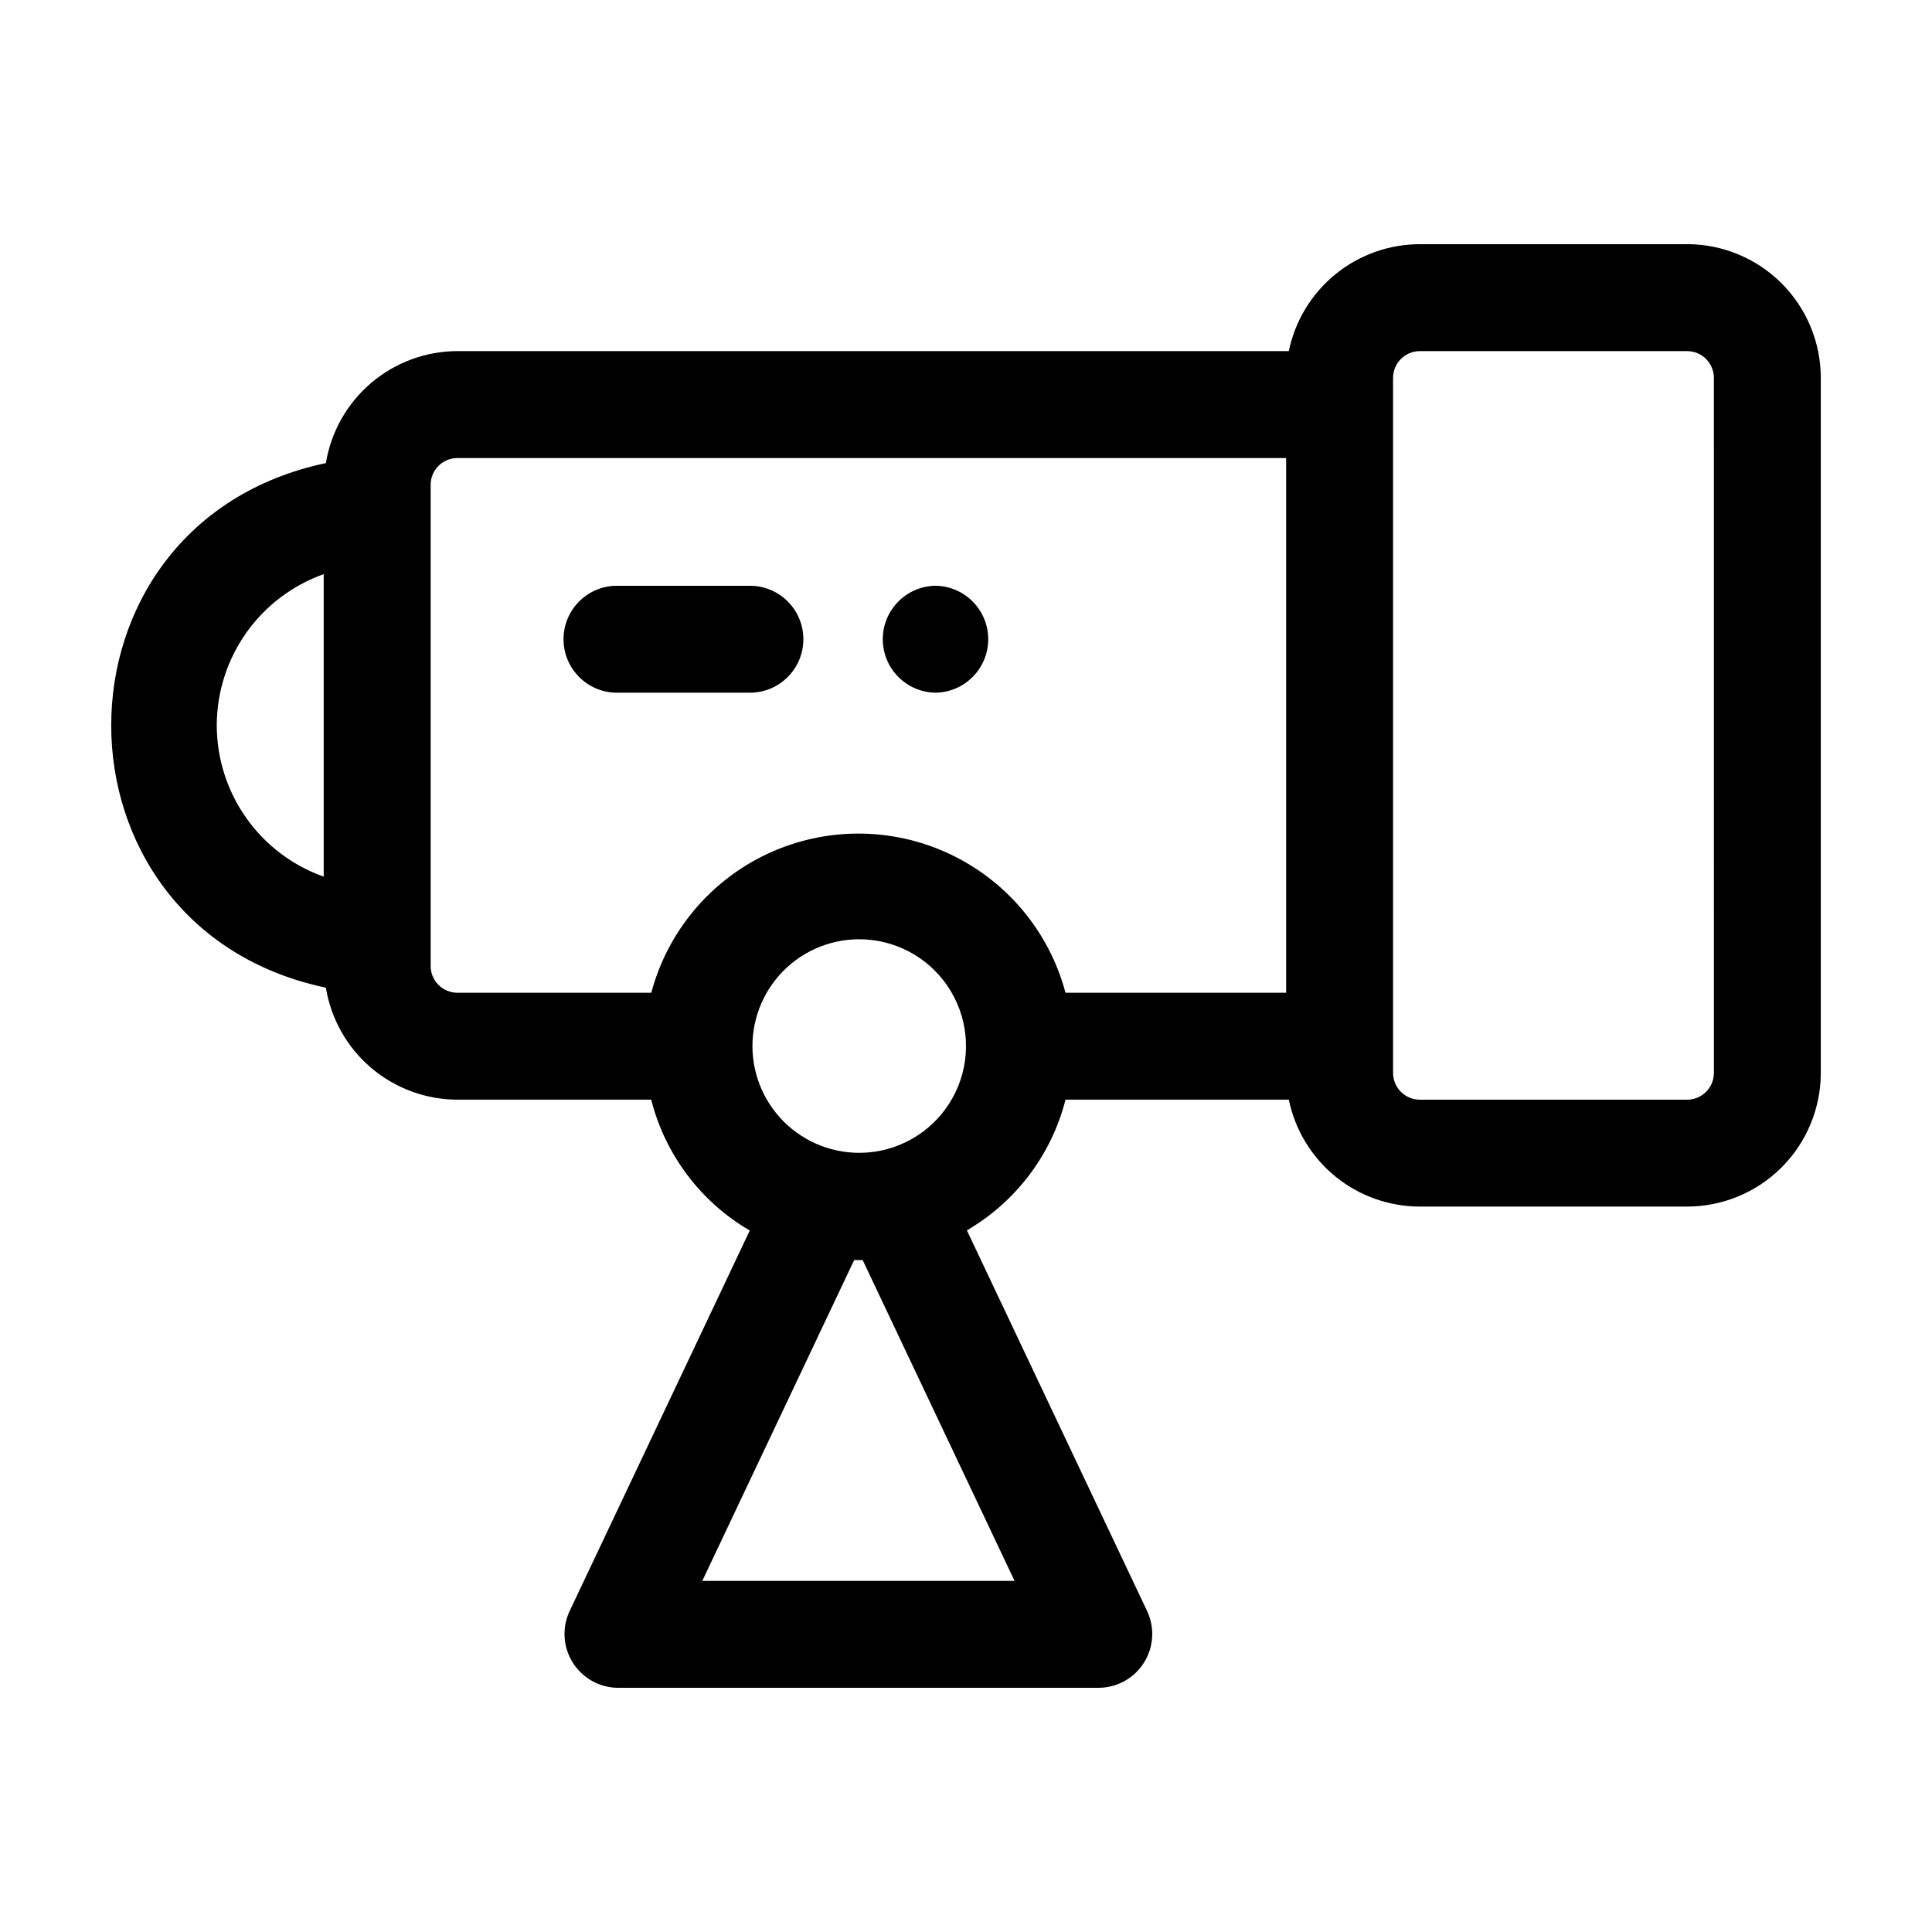 <?xml version="1.0" encoding="UTF-8"?>
<!-- Uploaded to: ICON Repo, www.svgrepo.com, Generator: ICON Repo Mixer Tools -->
<svg fill="#000000" width="800px" height="800px" version="1.1" viewBox="144 144 512 512" xmlns="http://www.w3.org/2000/svg">
 <g>
  <path d="m591.11 208.71h-70.852c-8.16 0.008-16.07 2.836-22.391 7.996-6.324 5.164-10.672 12.348-12.316 20.34h-220.35 0.004c-8.383 0.023-16.484 3.019-22.863 8.453-6.383 5.434-10.625 12.957-11.98 21.227-75.879 15.984-75.828 123.06 0 139.02 1.355 8.27 5.598 15.793 11.98 21.227 6.379 5.434 14.48 8.43 22.863 8.449h51.371c3.703 14.598 13.117 27.09 26.121 34.68l-47.789 100.95c-2.023 4.394-1.68 9.512 0.906 13.598 2.586 4.086 7.062 6.582 11.898 6.637h127.53c4.836-0.055 9.316-2.551 11.902-6.637 2.586-4.086 2.926-9.203 0.902-13.598l-47.812-101c13.004-7.574 22.426-20.051 26.145-34.637h59.172c1.645 7.996 5.992 15.18 12.316 20.344 6.32 5.16 14.23 7.984 22.391 7.996h70.852c9.391-0.008 18.395-3.746 25.035-10.387s10.375-15.645 10.387-25.035v-184.21c-0.012-9.391-3.746-18.395-10.387-25.035s-15.645-10.379-25.035-10.387zm-389.66 127.53-0.004-0.004c0.012-8.785 2.742-17.355 7.812-24.531 5.074-7.176 12.246-12.609 20.527-15.547v80.16c-8.281-2.938-15.453-8.371-20.527-15.547-5.07-7.176-7.801-15.746-7.812-24.535zm56.68 63.762v-127.53h-0.004c0.004-3.91 3.172-7.082 7.086-7.086h219.63v141.7l-58.473 0.004c-4.324-16.242-15.625-29.734-30.855-36.848-15.23-7.109-32.828-7.109-48.059 0-15.23 7.113-26.531 20.605-30.855 36.848h-51.387c-3.914-0.004-7.082-3.176-7.086-7.086zm119.4 48.906h-0.004c-7.824 1.645-15.98-0.098-22.449-4.797-6.473-4.695-10.652-11.914-11.508-19.863-0.859-7.949 1.688-15.891 7.004-21.859 5.32-5.969 12.918-9.41 20.914-9.473 9.438-0.07 18.293 4.566 23.605 12.371s6.387 17.742 2.859 26.5-11.188 15.176-20.426 17.121zm-47.422 114.05 40.254-85.027c0.75 0.004 1.508 0.004 2.254 0l40.254 85.027zm268.09-134.61h-0.004c-0.004 3.91-3.172 7.078-7.082 7.082h-70.848c-3.914-0.004-7.082-3.172-7.086-7.082v-184.21c0.004-3.91 3.172-7.082 7.086-7.086h70.848c3.91 0.004 7.078 3.176 7.082 7.086z"/>
  <path d="m356.9 313.4c0-7.824-6.344-14.168-14.172-14.168h-35.426 0.004c-7.746 0.113-13.965 6.422-13.965 14.168s6.219 14.059 13.965 14.172h35.422c7.828 0 14.172-6.344 14.172-14.172z"/>
  <path d="m391.92 327.57c7.746-0.109 13.969-6.422 13.969-14.172 0-7.746-6.223-14.059-13.969-14.168-7.75 0.109-13.973 6.422-13.973 14.168 0 7.75 6.223 14.062 13.973 14.172z"/>
 </g>
</svg>
